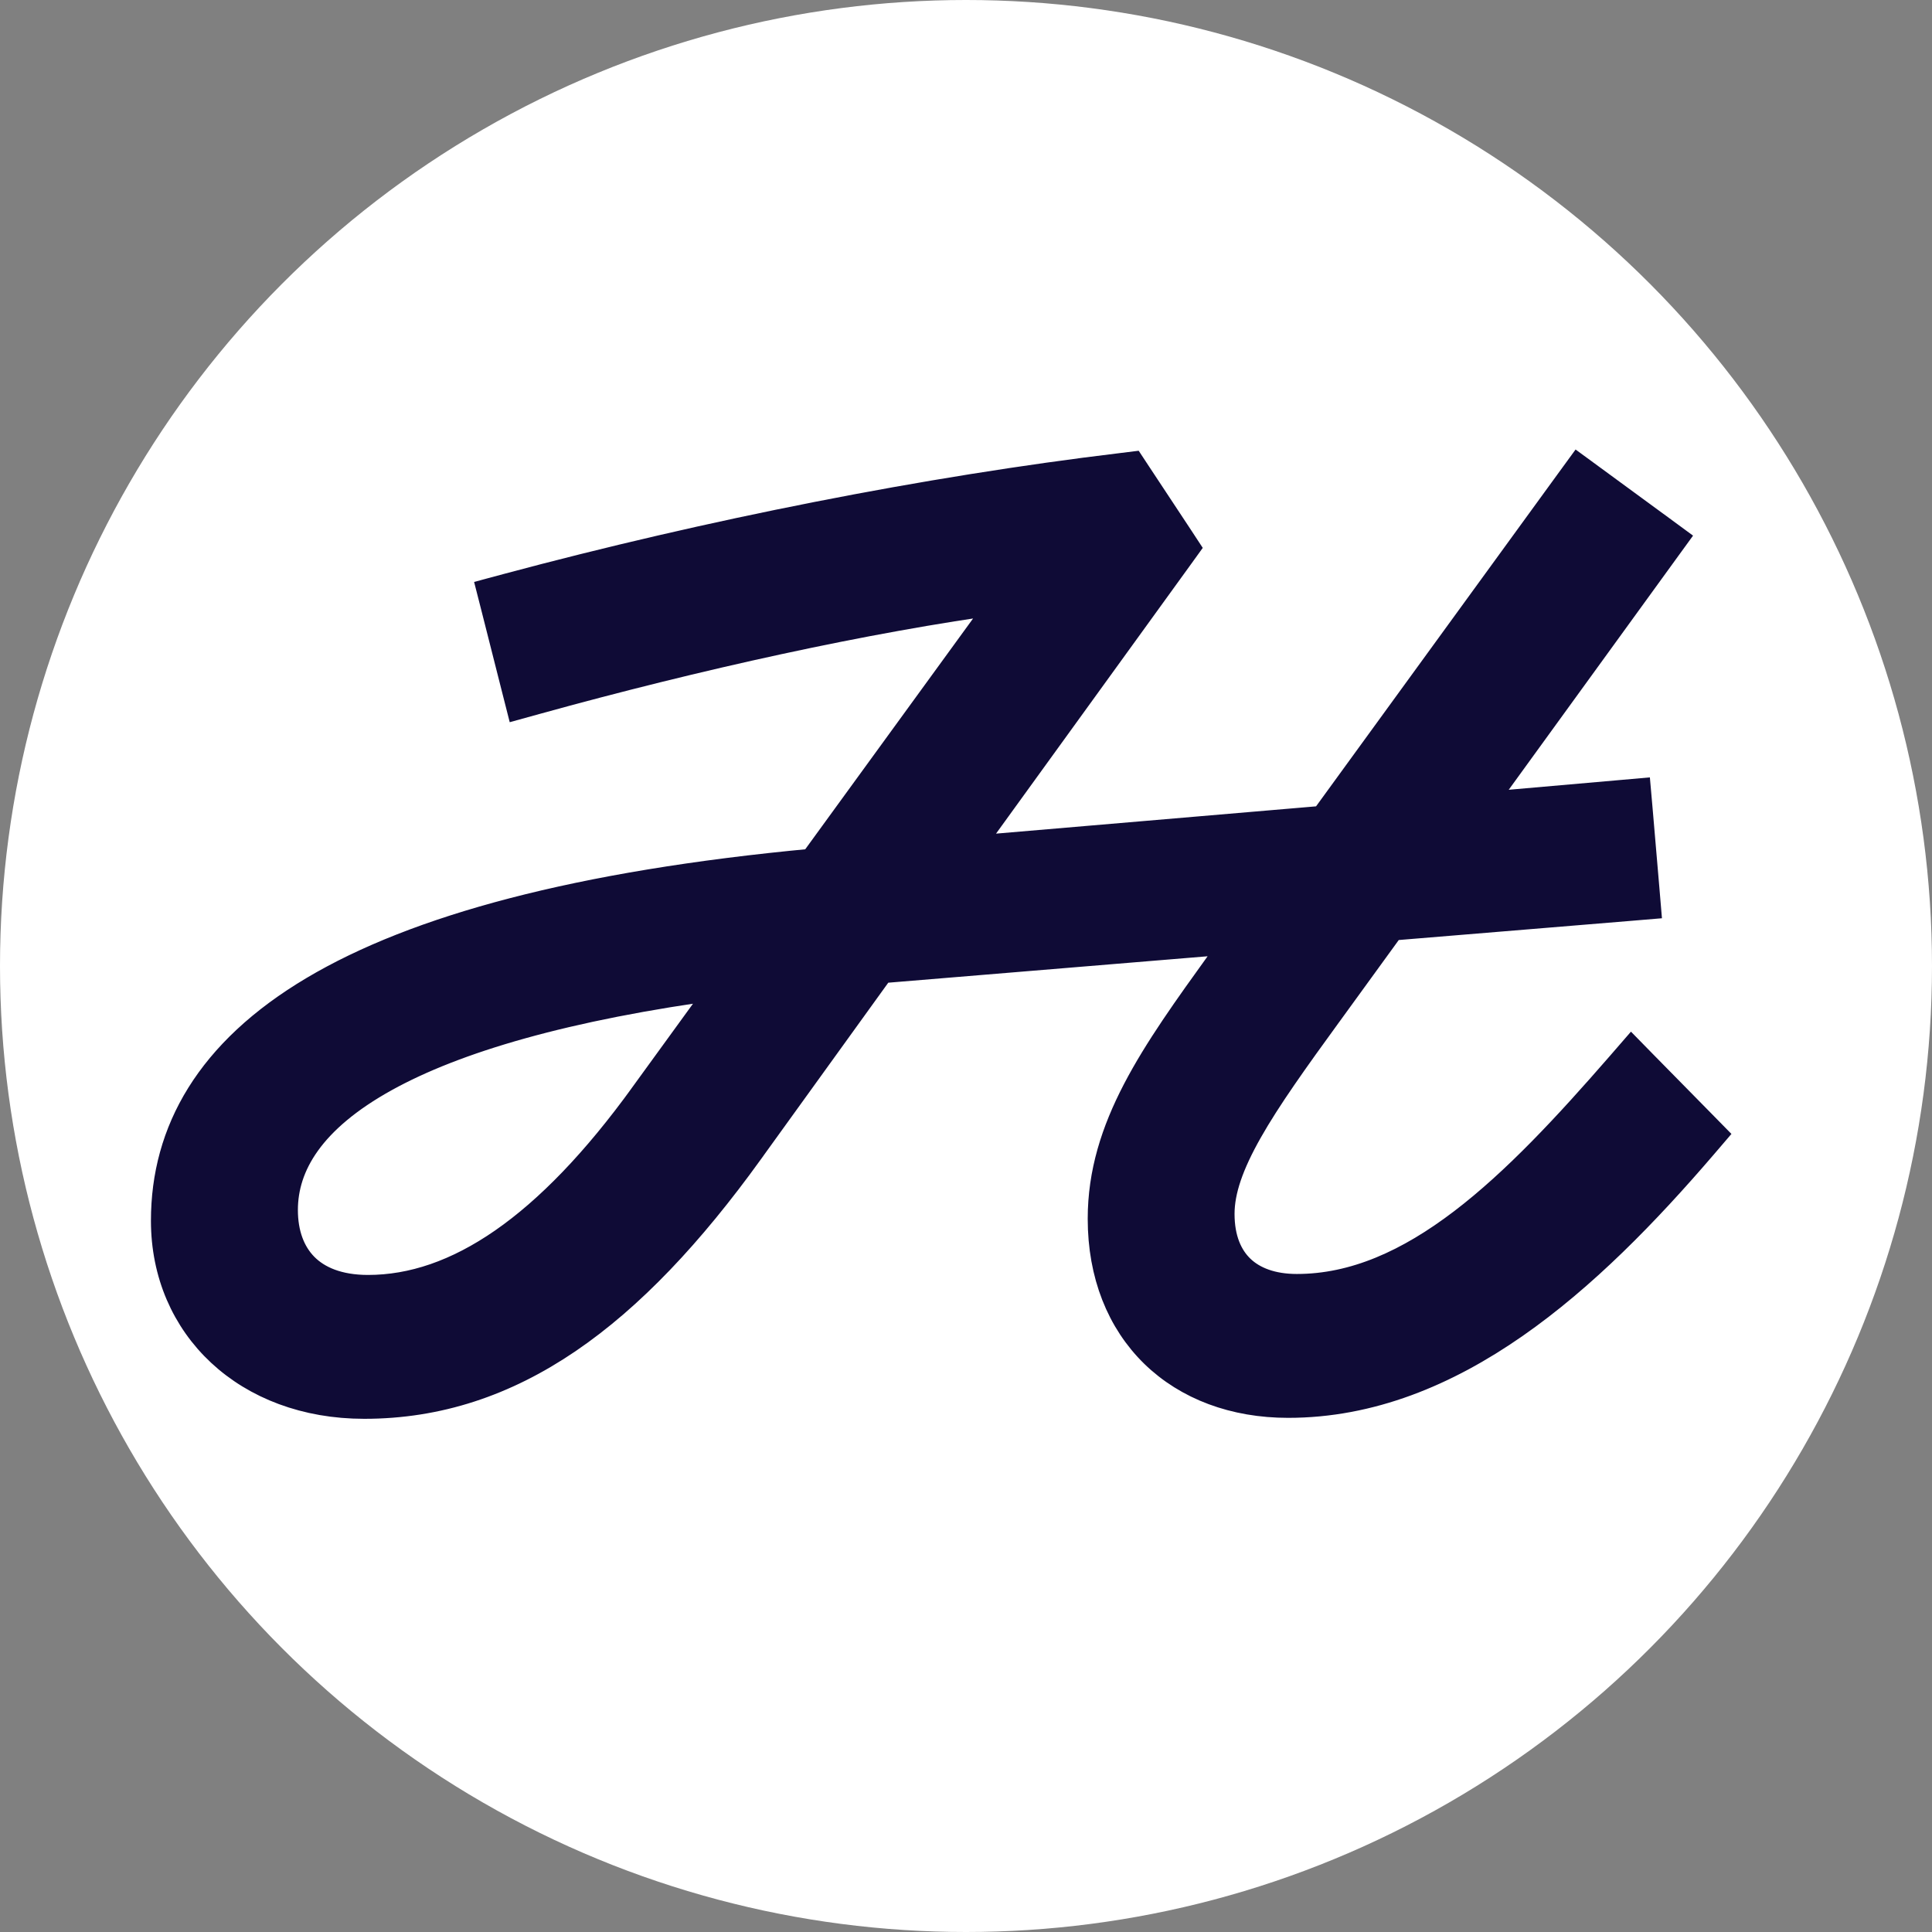 <svg width="32" height="32" viewBox="0 0 32 32" fill="none" xmlns="http://www.w3.org/2000/svg">
<rect x="0" y="0" width="32" height="32" fill="#808080" stroke="none"/>
<circle cx="16" cy="16" r="16" fill="white"/>
<path d="M27.214 17.649L27.025 17.456L26.848 17.66C25.98 18.657 25.124 19.584 24.234 20.262C23.345 20.939 22.442 21.351 21.48 21.351C21.064 21.351 20.748 21.23 20.538 21.029C20.33 20.829 20.198 20.526 20.198 20.106C20.198 19.712 20.353 19.271 20.665 18.72C20.976 18.17 21.428 17.539 21.991 16.765L21.992 16.764L23.033 15.33L27.007 15.002L27.257 14.981L27.236 14.731L27.122 13.397L27.1 13.147L26.851 13.169L24.465 13.378L27.548 9.127L27.694 8.926L27.494 8.779L26.353 7.943L26.151 7.795L26.003 7.998L21.933 13.595L15.975 14.103L19.517 9.208L19.618 9.068L19.523 8.923L18.822 7.862L18.737 7.733L18.584 7.752C15.359 8.139 11.762 8.849 8.394 9.752L8.156 9.816L8.217 10.055L8.559 11.405L8.622 11.653L8.868 11.585C11.541 10.845 14.332 10.229 16.668 9.912L13.473 14.305C9.561 14.671 6.9 15.407 5.207 16.412C3.482 17.436 2.75 18.749 2.75 20.219C2.75 21.964 4.101 23.25 6.033 23.25C8.468 23.25 10.44 21.771 12.395 19.063L12.395 19.062L14.577 16.037L20.522 15.545L20.317 15.828L20.317 15.829L20.273 15.89L20.273 15.89L20.239 15.937C19.134 17.471 18.266 18.678 18.266 20.187C18.266 21.105 18.576 21.872 19.127 22.41C19.678 22.946 20.449 23.234 21.335 23.234C24.051 23.234 26.302 21.166 28.19 18.967L28.339 18.793L28.178 18.629L27.214 17.649ZM10.685 18.142L10.685 18.143C9.085 20.358 7.57 21.367 6.096 21.367C5.594 21.367 5.248 21.215 5.028 20.992C4.806 20.767 4.684 20.441 4.684 20.042C4.684 19.289 5.135 18.519 6.372 17.835C7.533 17.193 9.354 16.65 12.027 16.294L10.685 18.142Z" fill="#0F0B36" stroke="#0F0B36" stroke-width="0.5"/>
</svg>
